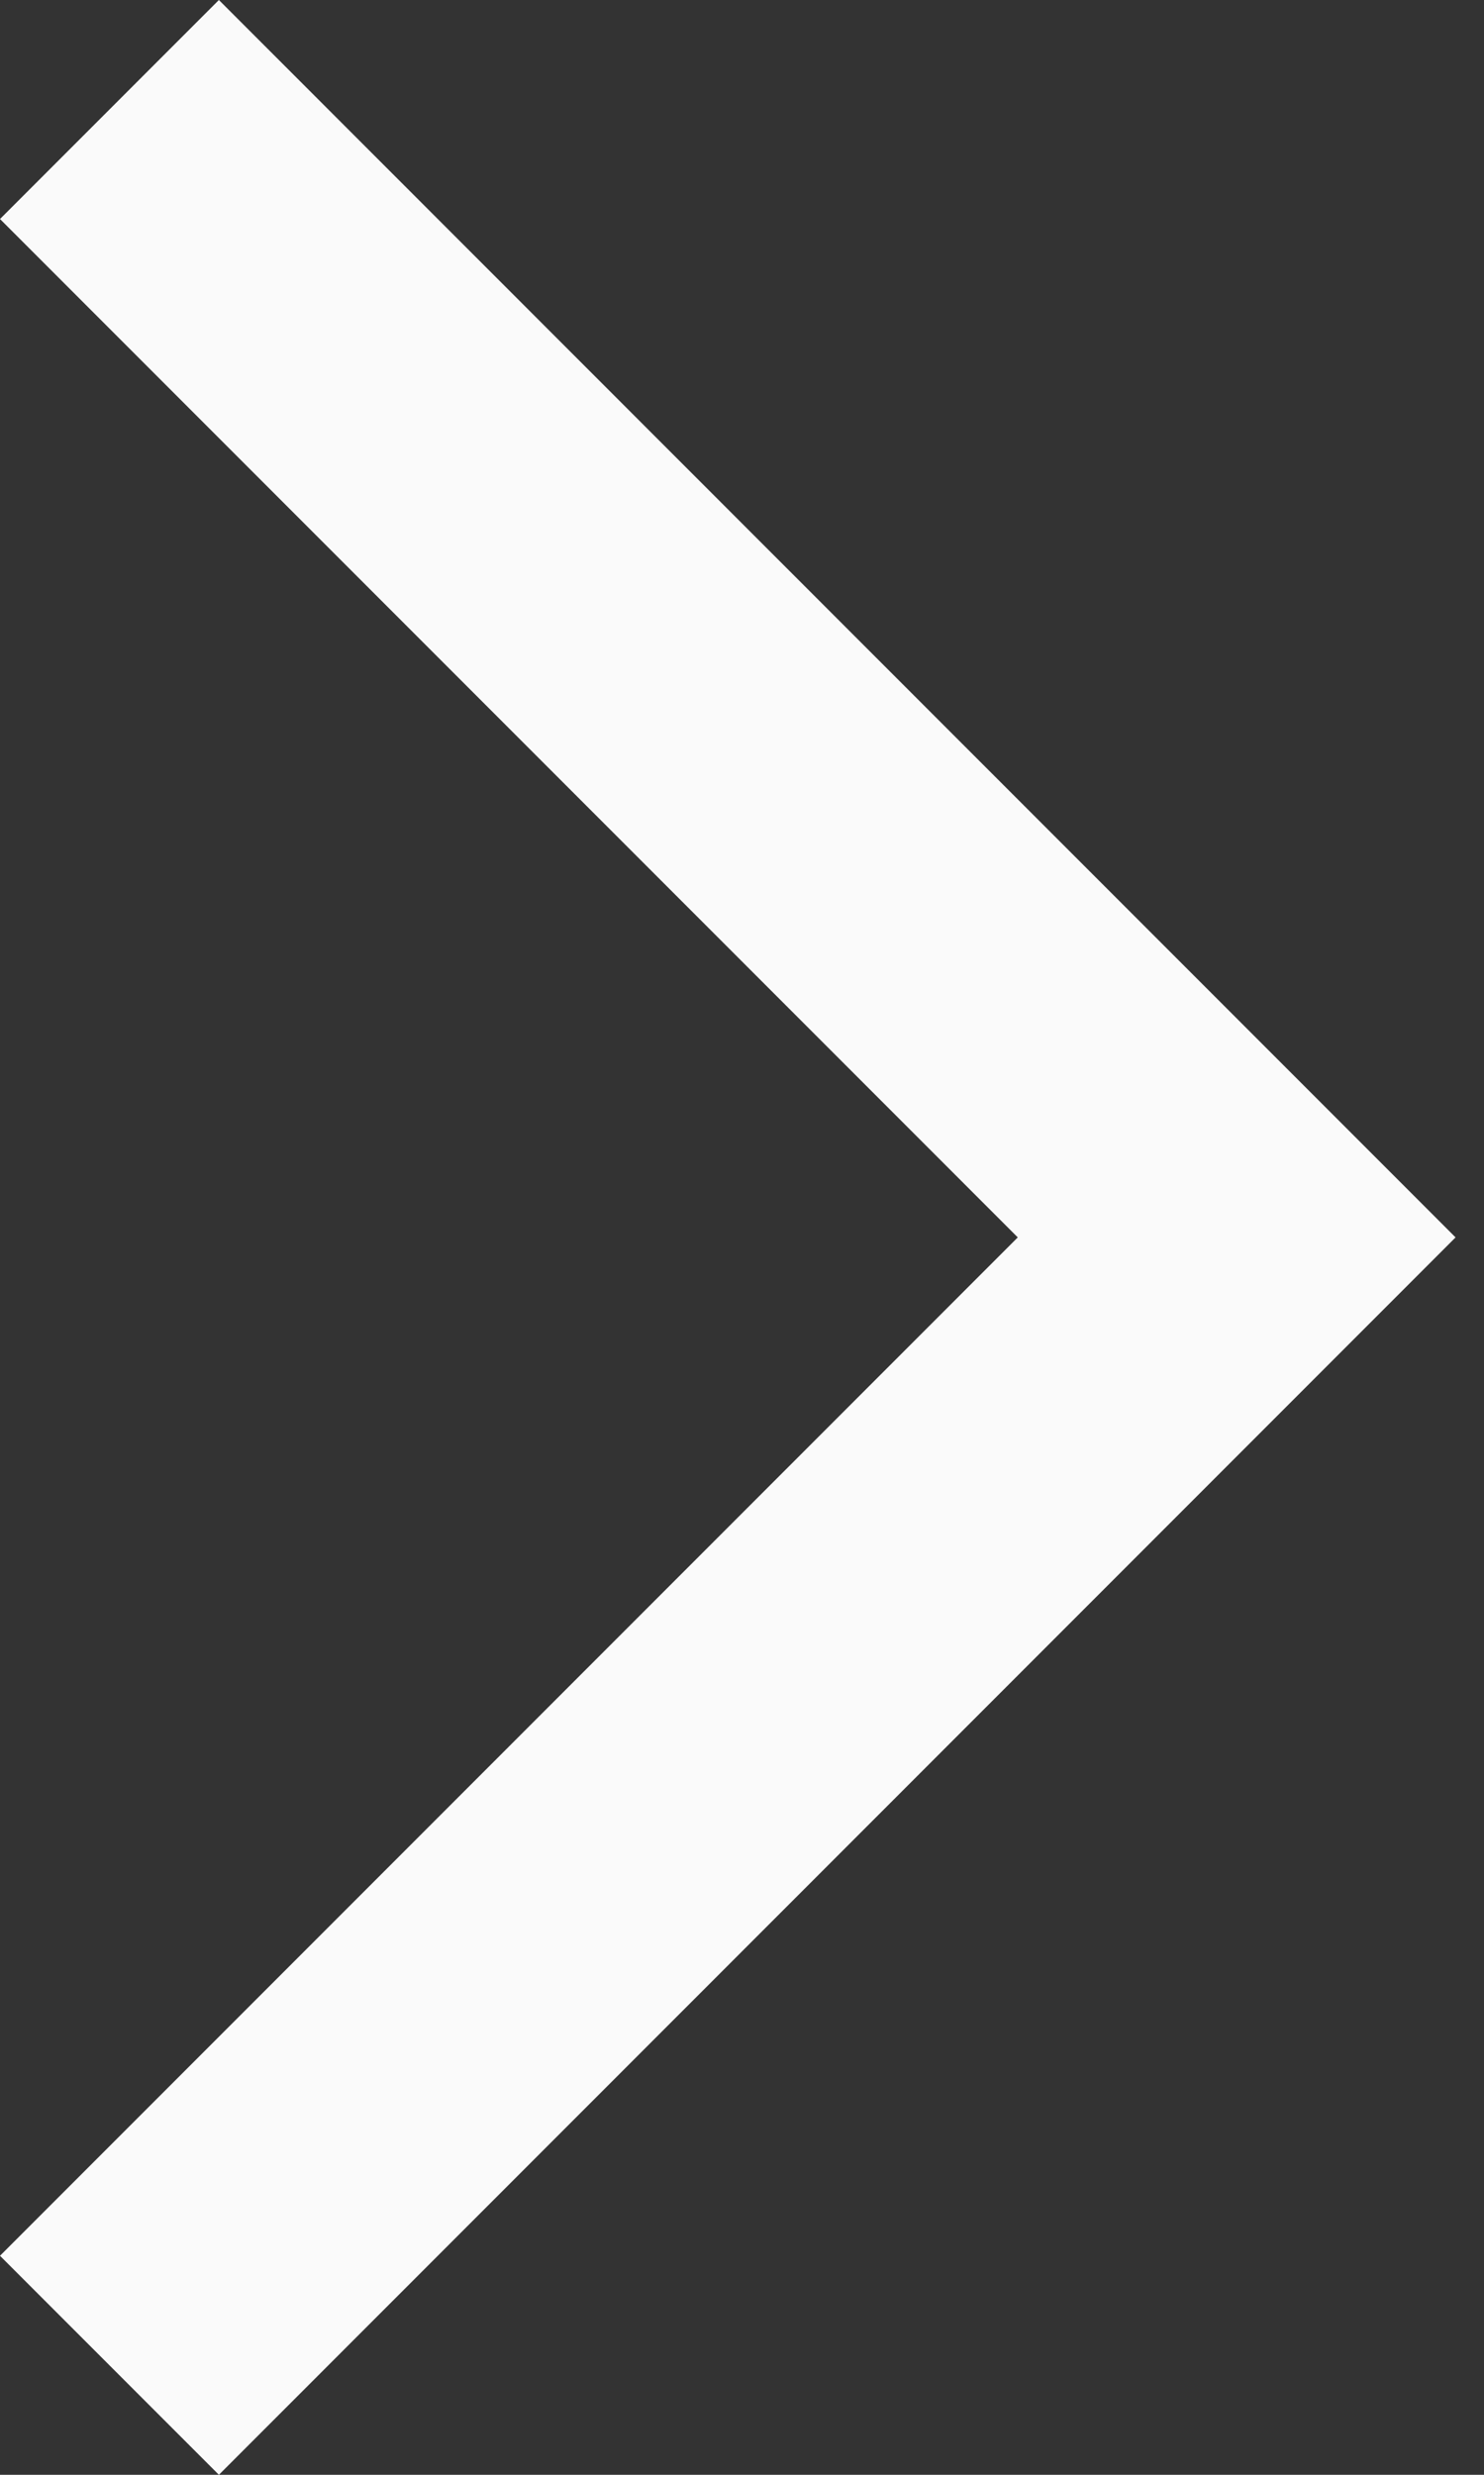<svg width="12" height="20" viewBox="0 0 12 20" fill="none" xmlns="http://www.w3.org/2000/svg">
<rect x="0" y="0" width="12" height="20" fill="#333333" stroke="none"/>
<path d="M0 18.23L1.77 20L11.77 10L1.77 0L0 1.77L8.23 10L0 18.23Z" fill="#FAFAFA"/>
</svg>
